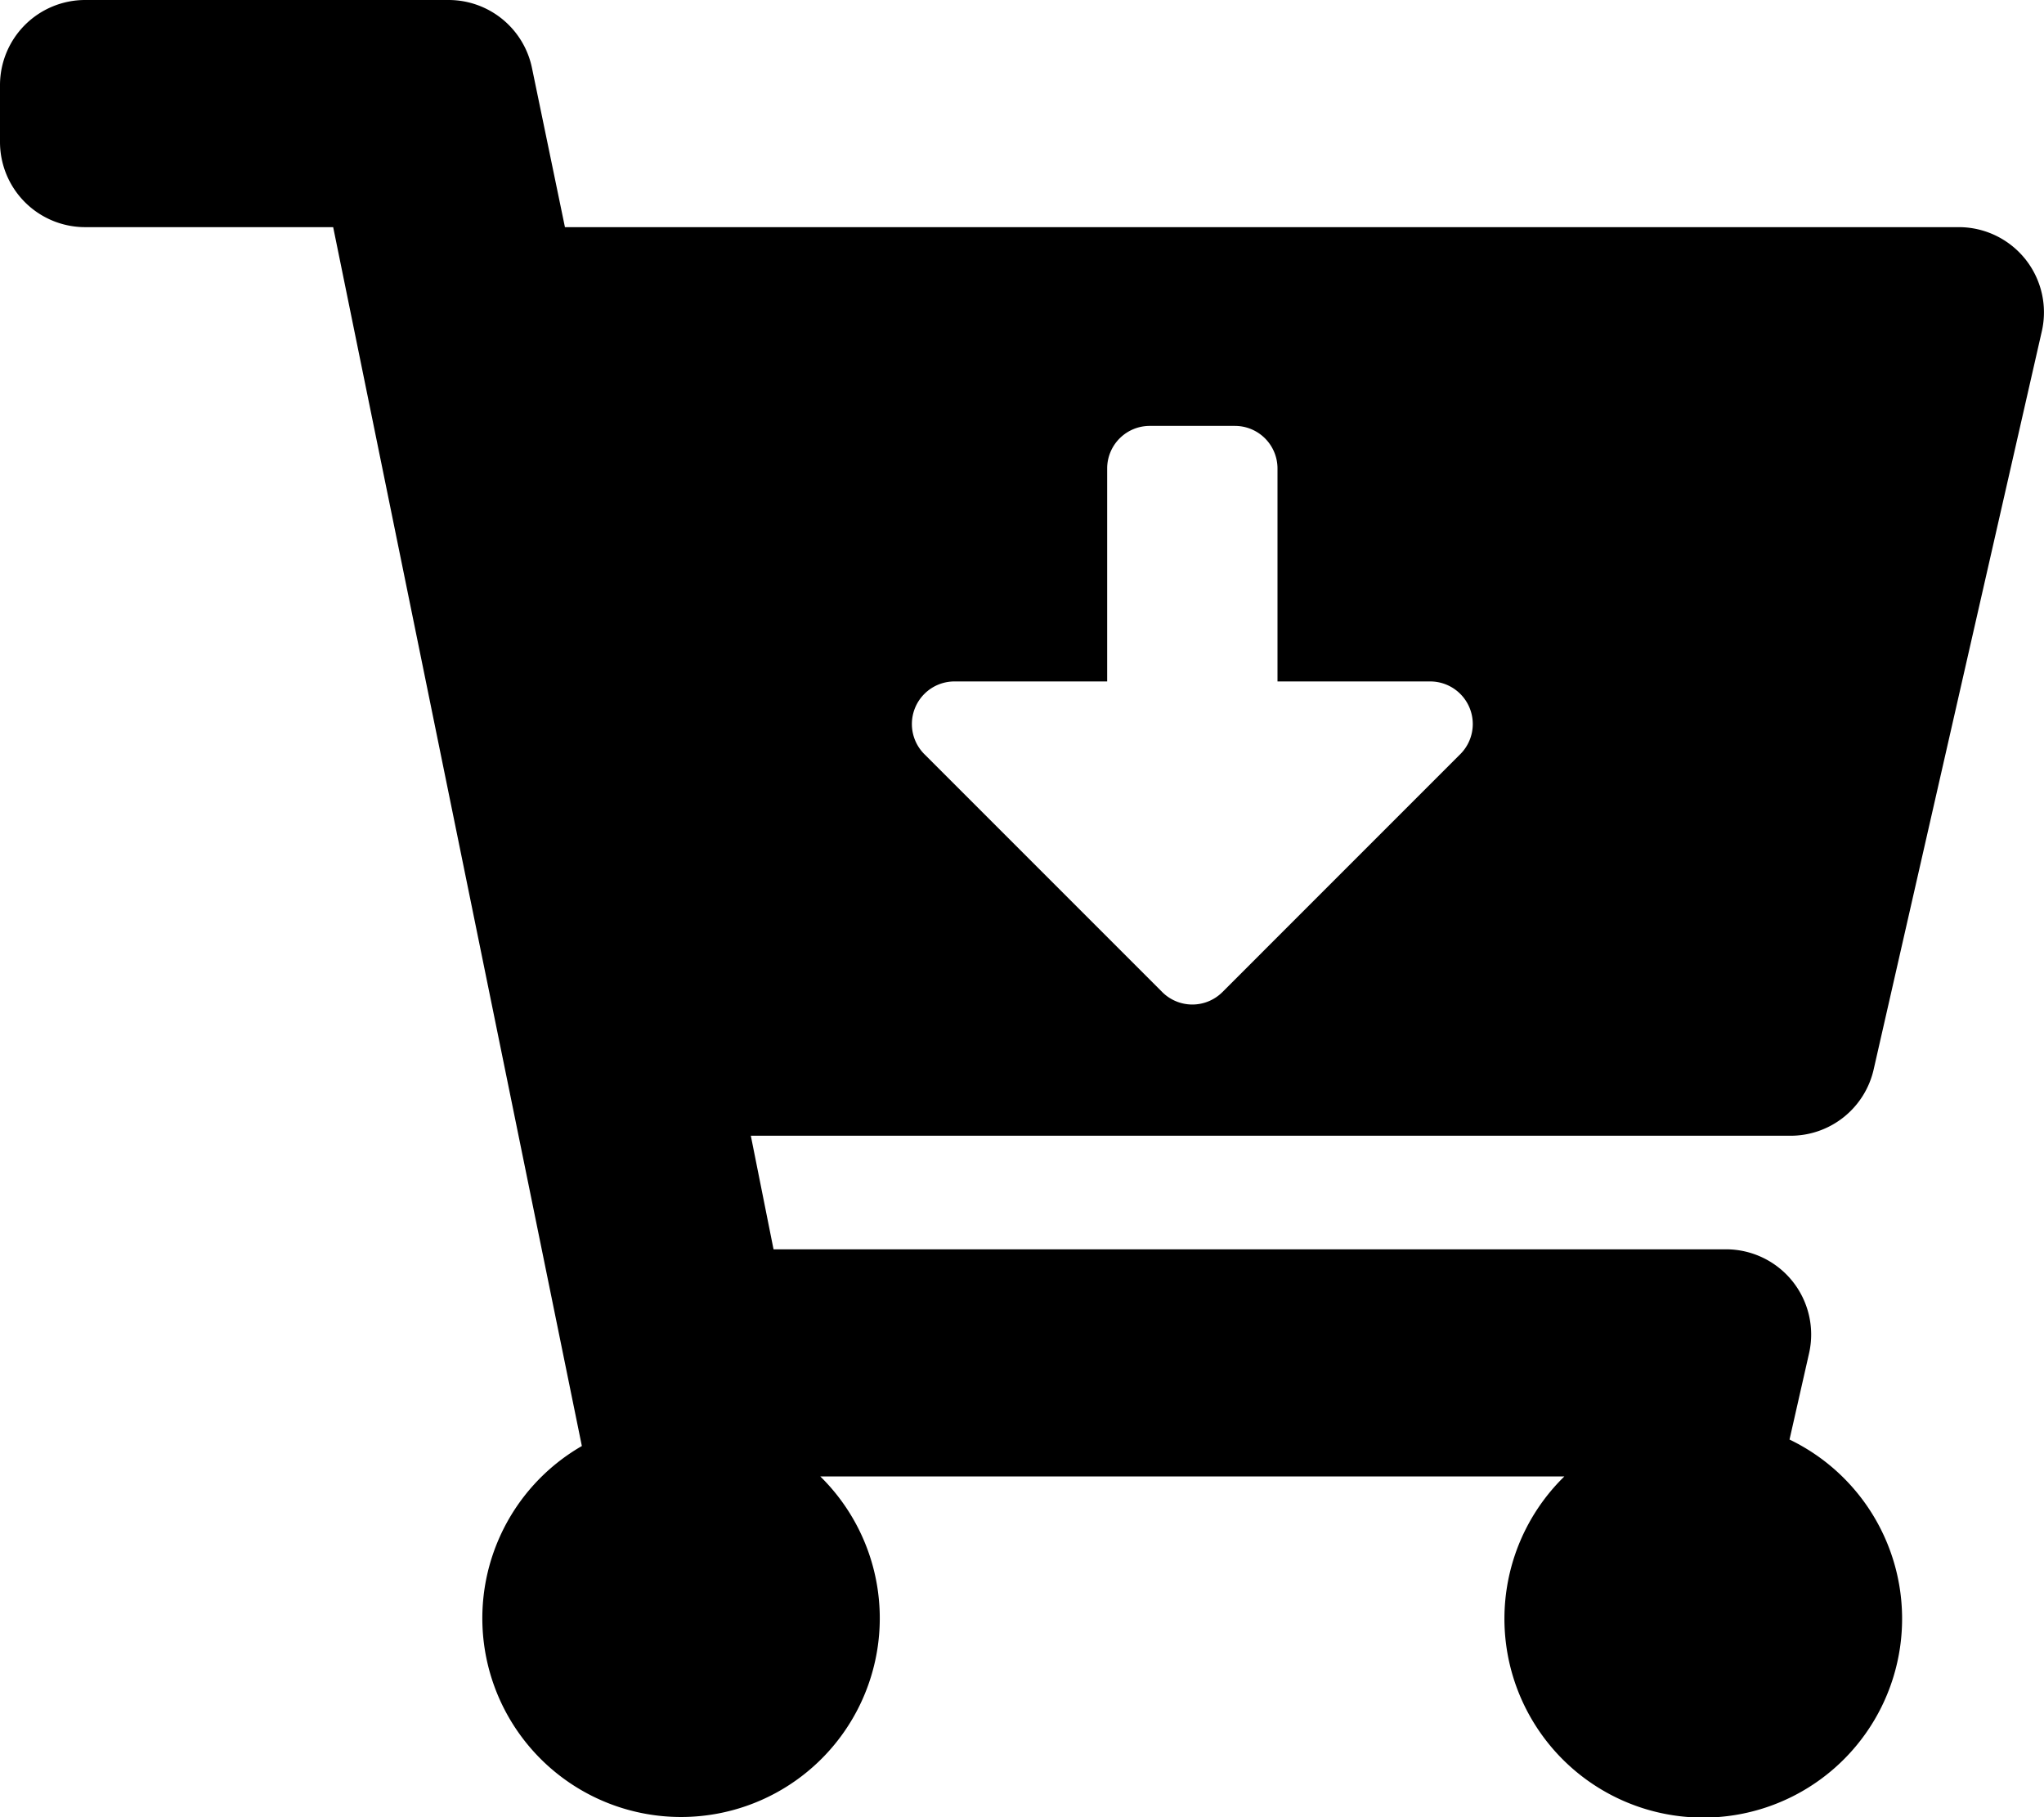 <svg xmlns="http://www.w3.org/2000/svg" width="18" height="16" viewBox="0 0 18 16"><path d="M15.772,10H6.612l.2,1H15.2a.75.75,0,0,1,.731.916l-.172.759A1.751,1.751,0,1,1,13.776,13H7.224a1.75,1.75,0,1,1-2.1-.268L2.934,2H.75A.75.75,0,0,1,0,1.25V.75A.75.75,0,0,1,.75,0h3.2a.75.75,0,0,1,.735.6L4.975,2H17.25a.75.75,0,0,1,.731.916L16.5,9.416A.75.75,0,0,1,15.772,10ZM12.595,6H11.25V4.125a.375.375,0,0,0-.375-.375h-.75a.375.375,0,0,0-.375.375V6H8.405a.375.375,0,0,0-.265.64l2.095,2.095a.375.375,0,0,0,.53,0L12.86,6.64A.375.375,0,0,0,12.595,6Z"/></svg>
